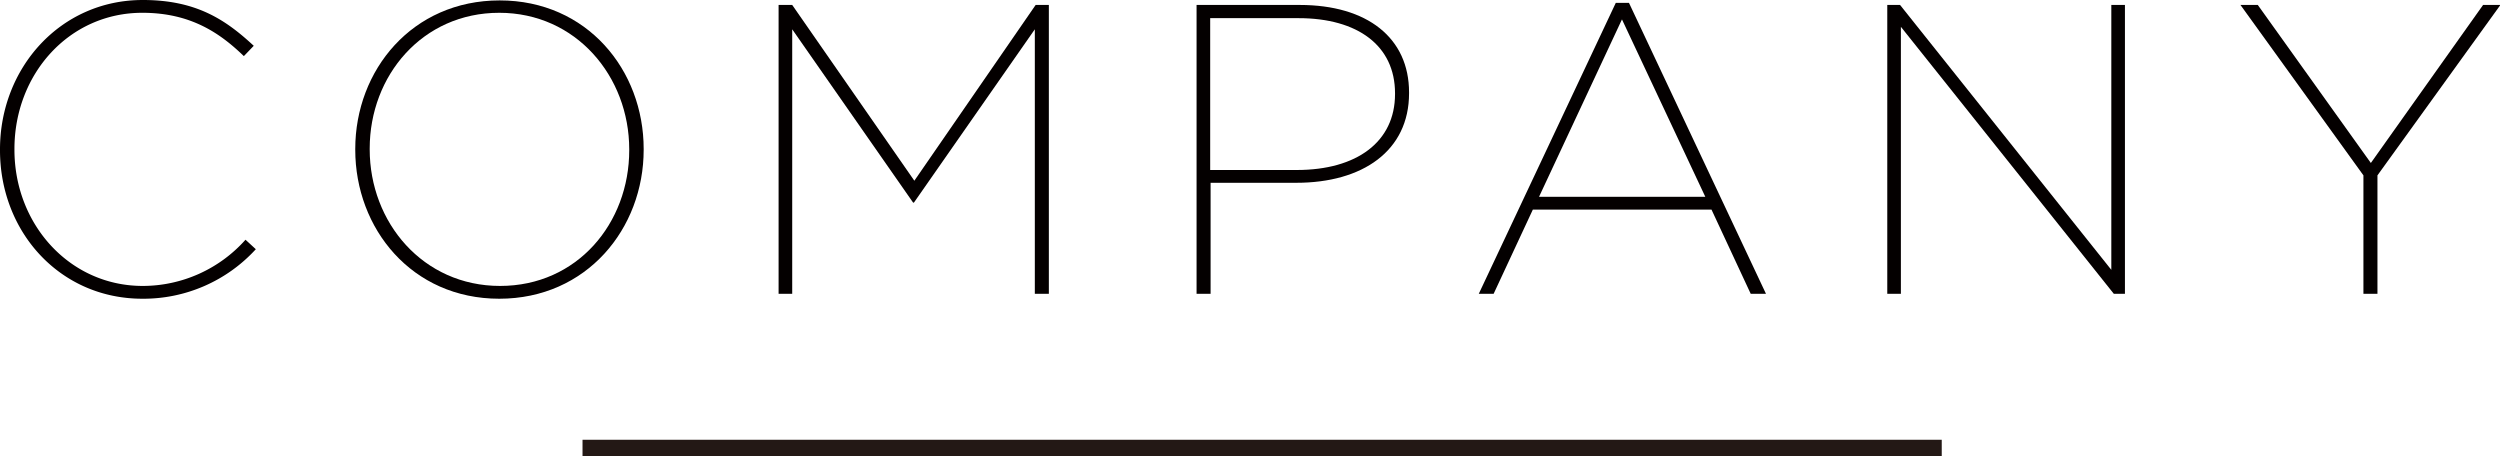 <svg id="レイヤー_1" data-name="レイヤー 1" xmlns="http://www.w3.org/2000/svg" width="302.95" height="55.29" viewBox="0 0 302.95 55.29"><defs><style>.cls-1{fill:#040000;}.cls-2{fill:none;stroke:#231815;stroke-miterlimit:10;stroke-width:2px;}</style></defs><title>company_cont_hdr_ttl</title><path class="cls-1" d="M0,18.2v-.1C0,8.25,7.3,0,17.3,0c6.5,0,10.05,2.4,13.45,5.55L29.55,6.8C26.65,4,23.1,1.55,17.25,1.55c-8.9,0-15.5,7.45-15.5,16.5v.1c0,9.05,6.7,16.5,15.55,16.5a16.7,16.7,0,0,0,12.45-5.6L31,30.2a18.46,18.46,0,0,1-13.75,6C7.3,36.2,0,28.15,0,18.2Z"/><path class="cls-1" d="M43.05,18.15v-.1c0-9.55,6.9-18,17.5-18S78,8.5,78,18.05v.1C78,27.7,71.1,36.2,60.5,36.2S43.05,27.7,43.05,18.15Zm33.2.05v-.1c0-8.85-6.45-16.55-15.75-16.55S44.8,9.15,44.8,18v.1c0,8.85,6.45,16.55,15.8,16.55S76.25,27.05,76.25,18.2Z"/><path class="cls-1" d="M94.35.6H96l14.8,21.3L125.5.6h1.6v35h-1.7V3.55l-14.65,21h-.1L96,3.55V35.6H94.35Z"/><path class="cls-1" d="M145,.6h12.5c8.2,0,13.25,4,13.25,10.6v.1c0,7-5.65,10.85-13.65,10.85h-10.4V35.6H145Zm12.15,20c7.25,0,11.9-3.4,11.9-9.2v-.1c0-5.75-4.5-9.1-11.7-9.1H146.65v18.4Z"/><path class="cls-1" d="M195.8.35h1.6L214,35.6h-1.85L207.4,25.4H185.75L181,35.6H179.2Zm10.85,23.5-10.1-21.5L186.5,23.85Z"/><path class="cls-1" d="M228.7.6h1.55l25.6,32.1V.6h1.65v35h-1.35L230.35,3.25V35.6H228.7Z"/><path class="cls-1" d="M286.4,21.25,271.5.6h2.1l13.7,19.15L300.9.6H303L288.1,21.25V35.6h-1.7Z"/><line class="cls-2" x1="235.3" y1="54.29" x2="70.59" y2="54.29"/></svg>